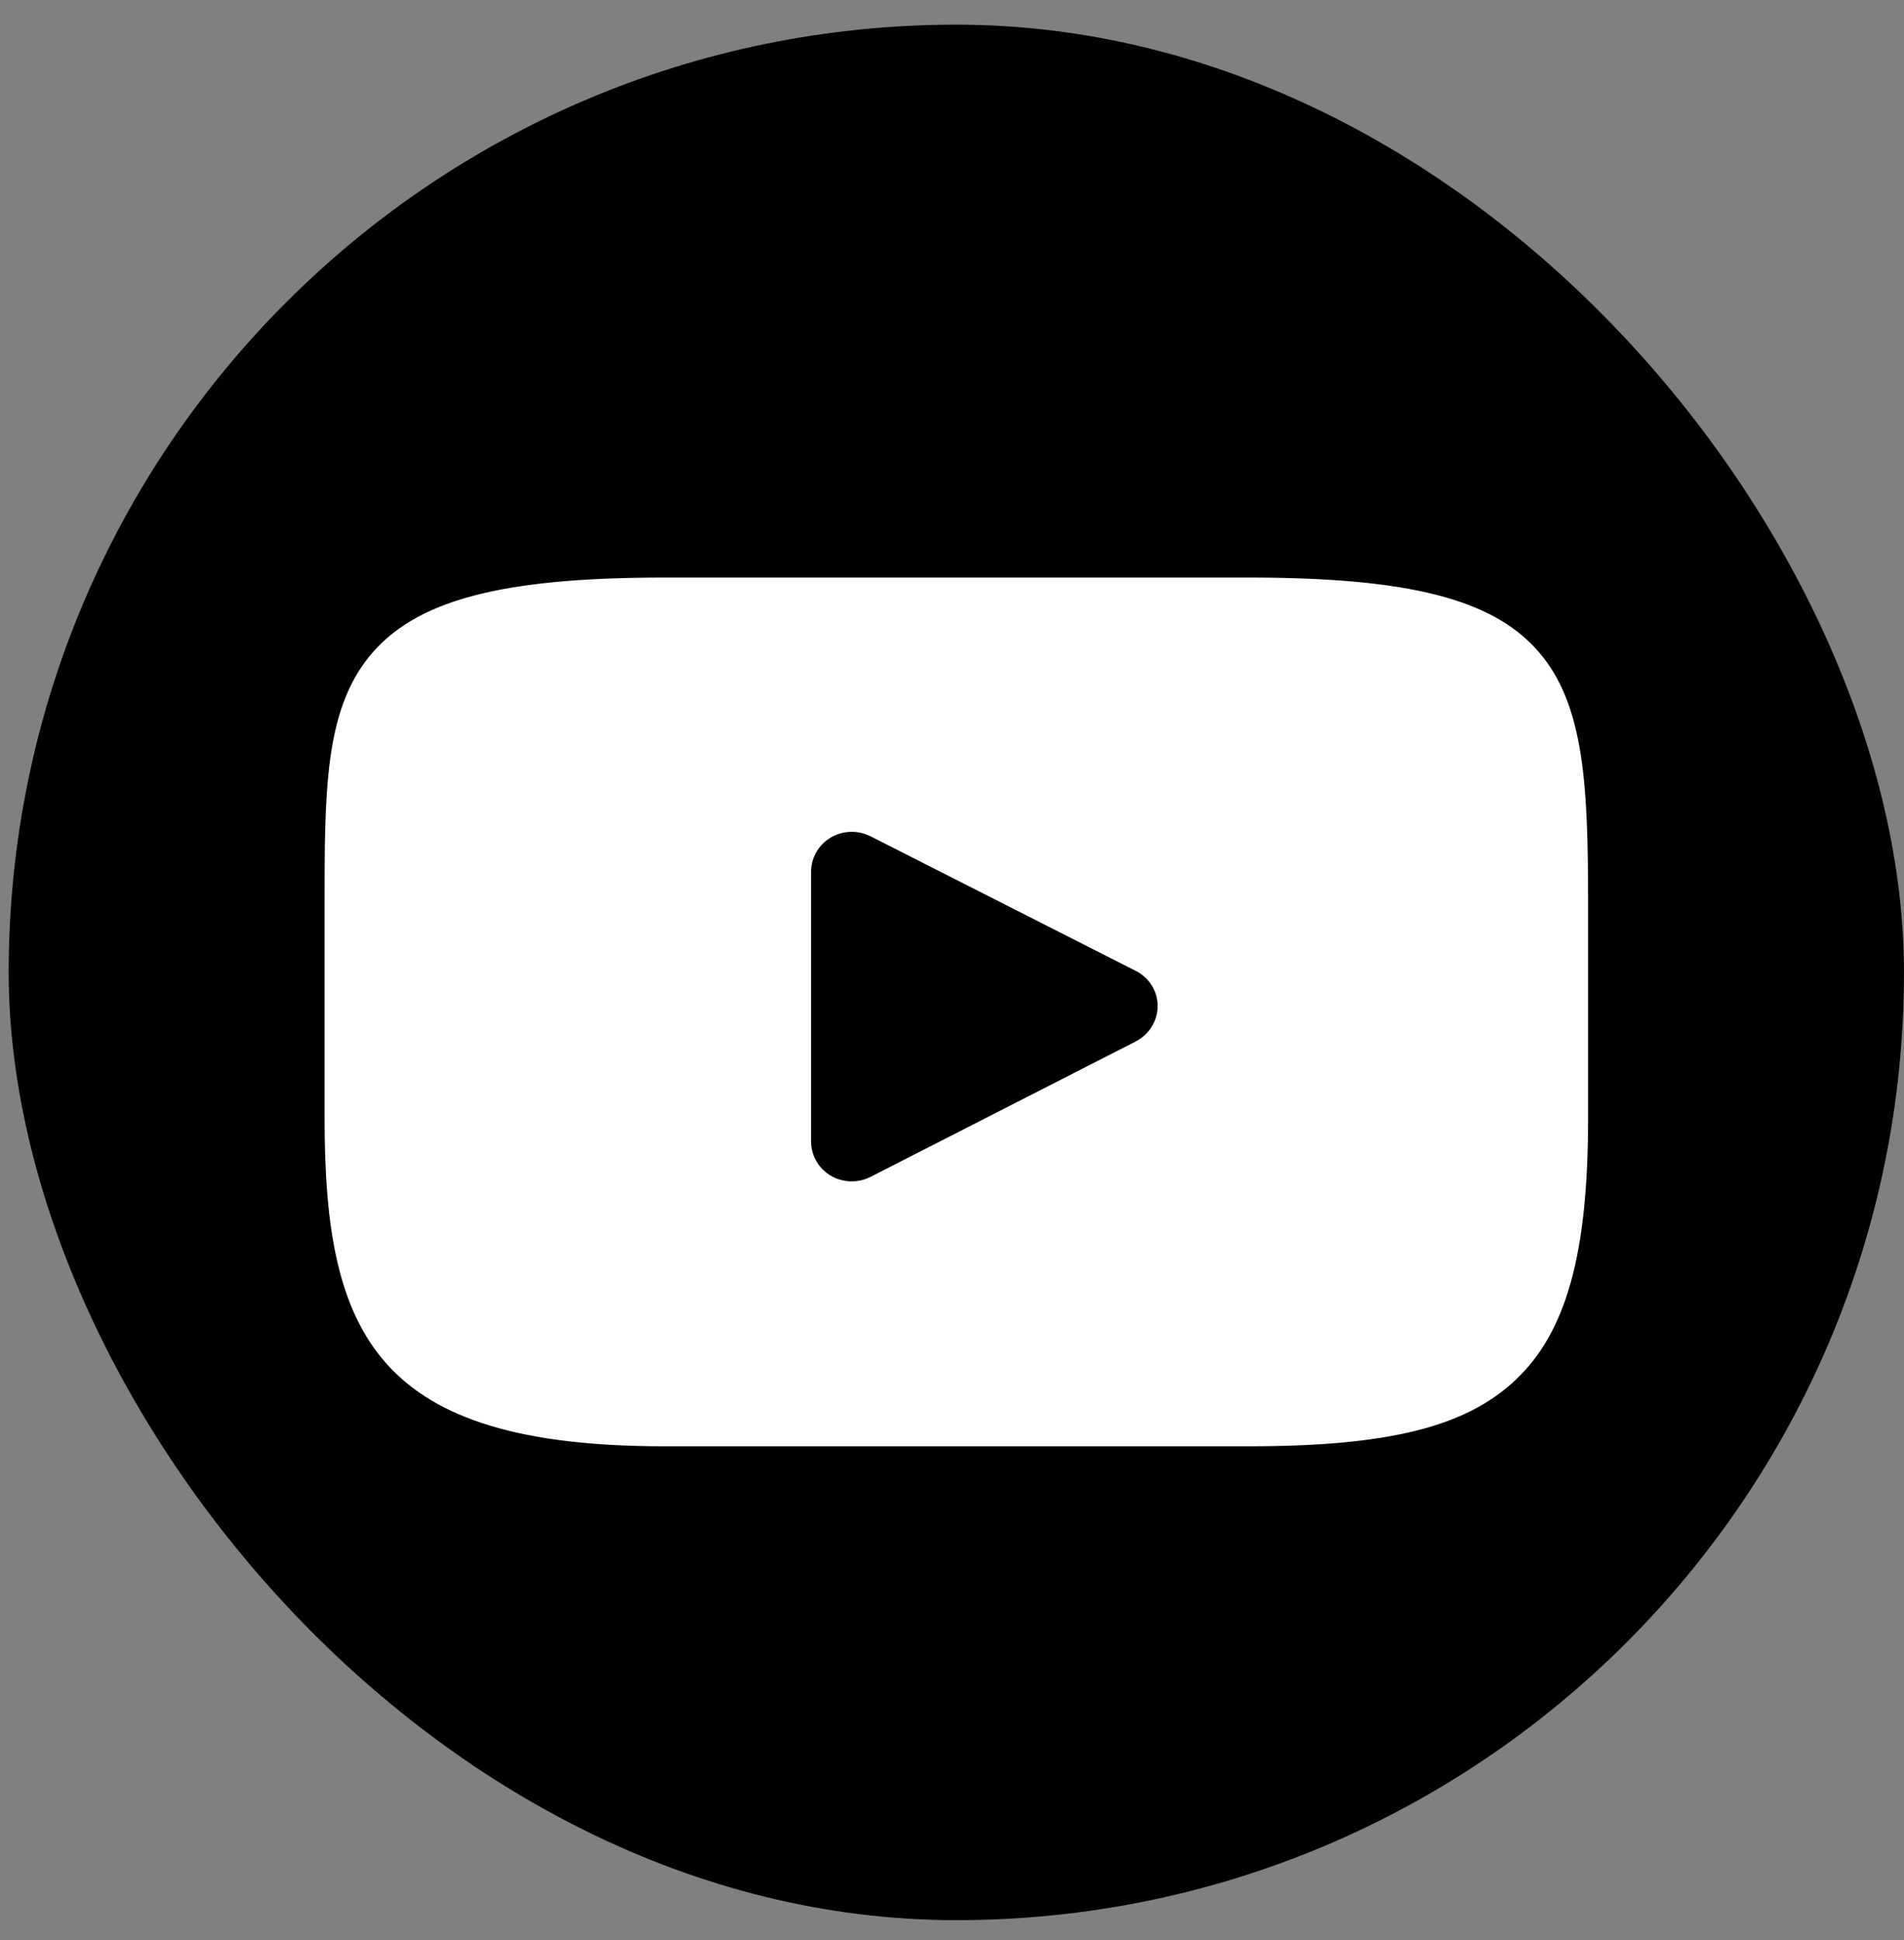 <svg width="53" height="54" viewBox="0 0 53 54" fill="none" xmlns="http://www.w3.org/2000/svg">
<rect x="0" y="0" width="53" height="54" fill="#808080" stroke="none"/>
<rect x="0.242" y="0.687" width="52.757" height="52.757" rx="26.378" fill="black"/>
<path d="M42.836 18.15C41.57 16.675 39.222 16.075 34.747 16.075H18.496C13.916 16.075 11.534 16.715 10.269 18.285C9.035 19.814 9.035 22.07 9.035 25.191V31.139C9.035 37.186 10.499 40.255 18.496 40.255H34.745C38.628 40.255 40.778 39.724 42.172 38.423C43.597 37.09 44.206 34.91 44.206 31.139V25.191C44.206 21.899 44.111 19.625 42.836 18.15ZM31.615 28.987L24.237 32.754C23.976 32.888 23.67 32.918 23.386 32.836C23.102 32.754 22.864 32.566 22.722 32.315C22.626 32.149 22.576 31.962 22.577 31.771V24.262C22.577 24.072 22.627 23.885 22.722 23.719C22.817 23.553 22.955 23.414 23.122 23.313C23.288 23.215 23.478 23.159 23.673 23.153C23.868 23.147 24.061 23.19 24.234 23.278L31.612 27.021C31.798 27.115 31.953 27.256 32.061 27.43C32.169 27.603 32.226 27.802 32.224 28.004C32.224 28.206 32.166 28.404 32.059 28.577C31.951 28.75 31.797 28.892 31.612 28.987L31.615 28.988V28.987Z" fill="white"/>
</svg>
